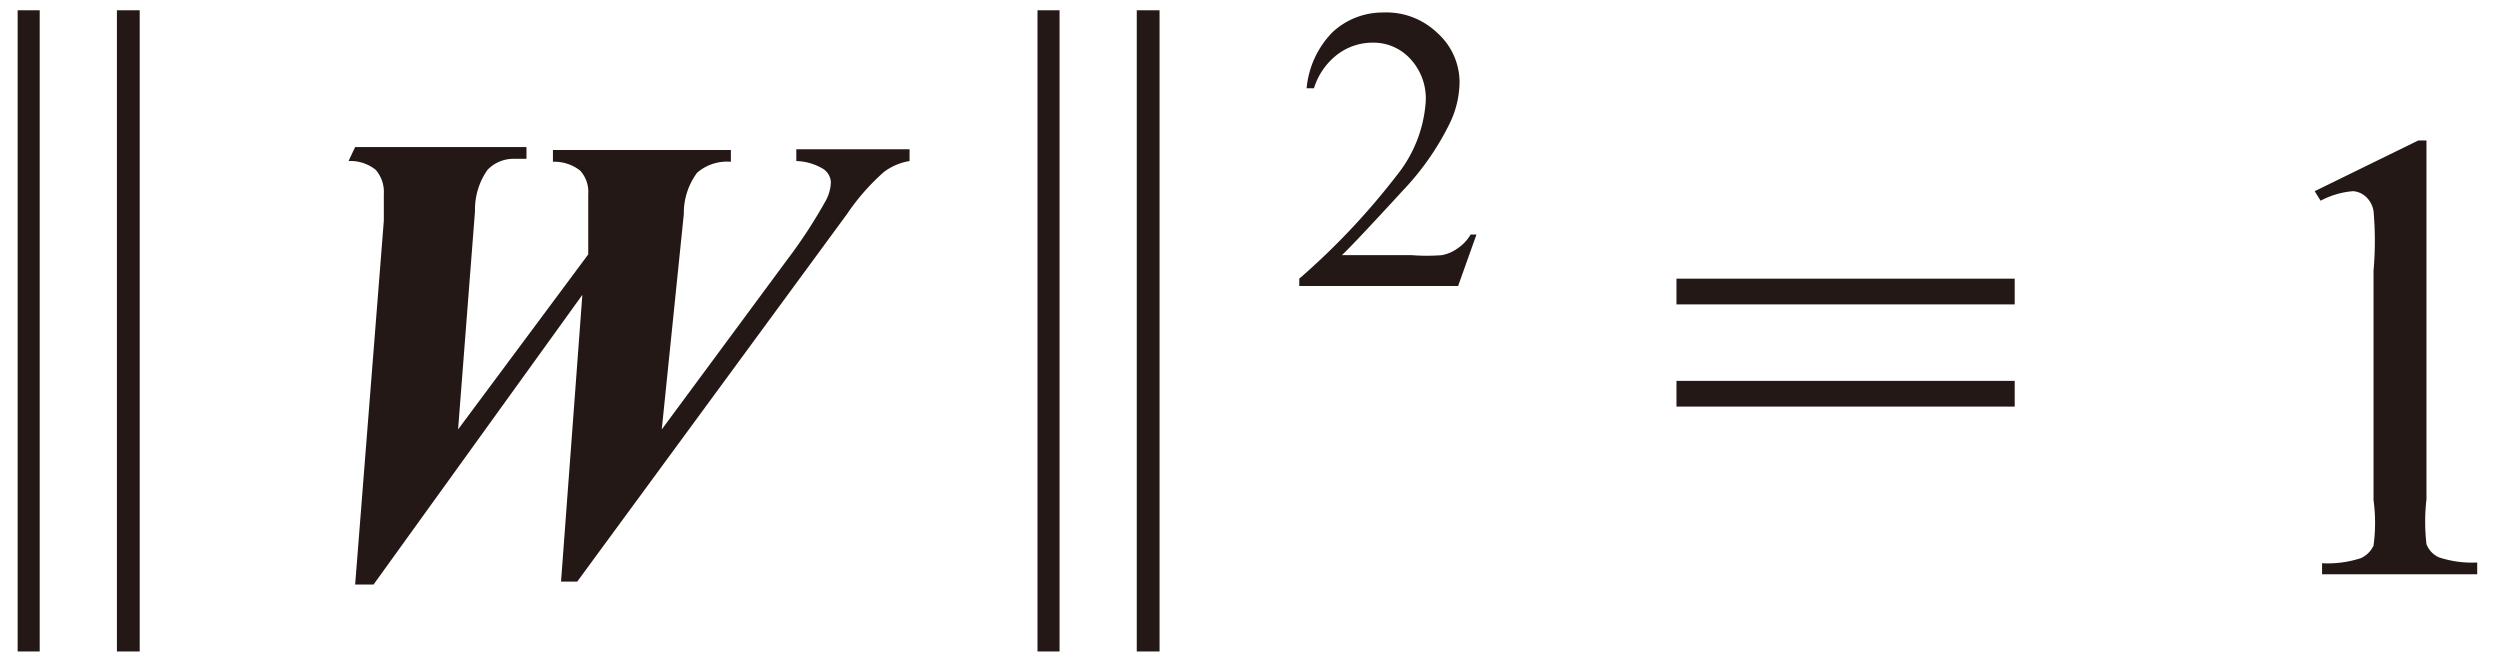 <svg id="レイヤー_1" data-name="レイヤー 1" xmlns="http://www.w3.org/2000/svg" viewBox="0 0 34 9"><defs><style>.cls-1{fill:#231815}</style></defs><title>20191227-052-W21</title><path class="cls-1" d="M.24.14h.3v8.72h-.3zm1.35 0h.31v8.72h-.31zm3.24 7.81L5.22 3v-.36a.46.46 0 0 0-.11-.33.55.55 0 0 0-.37-.12L4.83 2h2.33v.16H7a.49.49 0 0 0-.37.15.94.94 0 0 0-.17.56l-.23 2.97L8 3.46v-.82a.43.43 0 0 0-.11-.32.57.57 0 0 0-.37-.12v-.16h2.42v.16a.62.62 0 0 0-.46.15.92.92 0 0 0-.18.56L9 5.84l1.7-2.3a6.85 6.85 0 0 0 .53-.81.57.57 0 0 0 .07-.25.23.23 0 0 0-.1-.18.75.75 0 0 0-.37-.11v-.16h1.54v.16a.79.79 0 0 0-.35.15 3 3 0 0 0-.5.57l-3.67 5h-.22l.29-3.9-2.84 3.94zM14.11.14h.3v8.72h-.3zm1.35 0h.31v8.72h-.31zm4.62 3.05l-.25.7h-2.16v-.1A9.69 9.69 0 0 0 19 2.38a1.79 1.79 0 0 0 .39-1 .79.79 0 0 0-.21-.58.68.68 0 0 0-.51-.22.79.79 0 0 0-.48.16.92.92 0 0 0-.32.46h-.1a1.25 1.25 0 0 1 .35-.76 1 1 0 0 1 .69-.27 1 1 0 0 1 .74.28.9.9 0 0 1 .3.67 1.31 1.31 0 0 1-.13.55 3.65 3.65 0 0 1-.64.92q-.67.73-.83.88h.95a2.61 2.61 0 0 0 .41 0 .53.53 0 0 0 .21-.09.57.57 0 0 0 .18-.19zm2.72.6h4.6v.35h-4.6zm0 1.39h4.6v.35h-4.6zm8.68-2.58l1.41-.69H33v4.88a2.65 2.65 0 0 0 0 .61.32.32 0 0 0 .17.18 1.43 1.43 0 0 0 .52.07v.16h-2.11v-.15a1.45 1.45 0 0 0 .53-.07.35.35 0 0 0 .17-.17 2.31 2.31 0 0 0 0-.62V3.68a4.58 4.58 0 0 0 0-.81.34.34 0 0 0-.11-.2.29.29 0 0 0-.17-.07 1.13 1.13 0 0 0-.44.13z"/></svg>